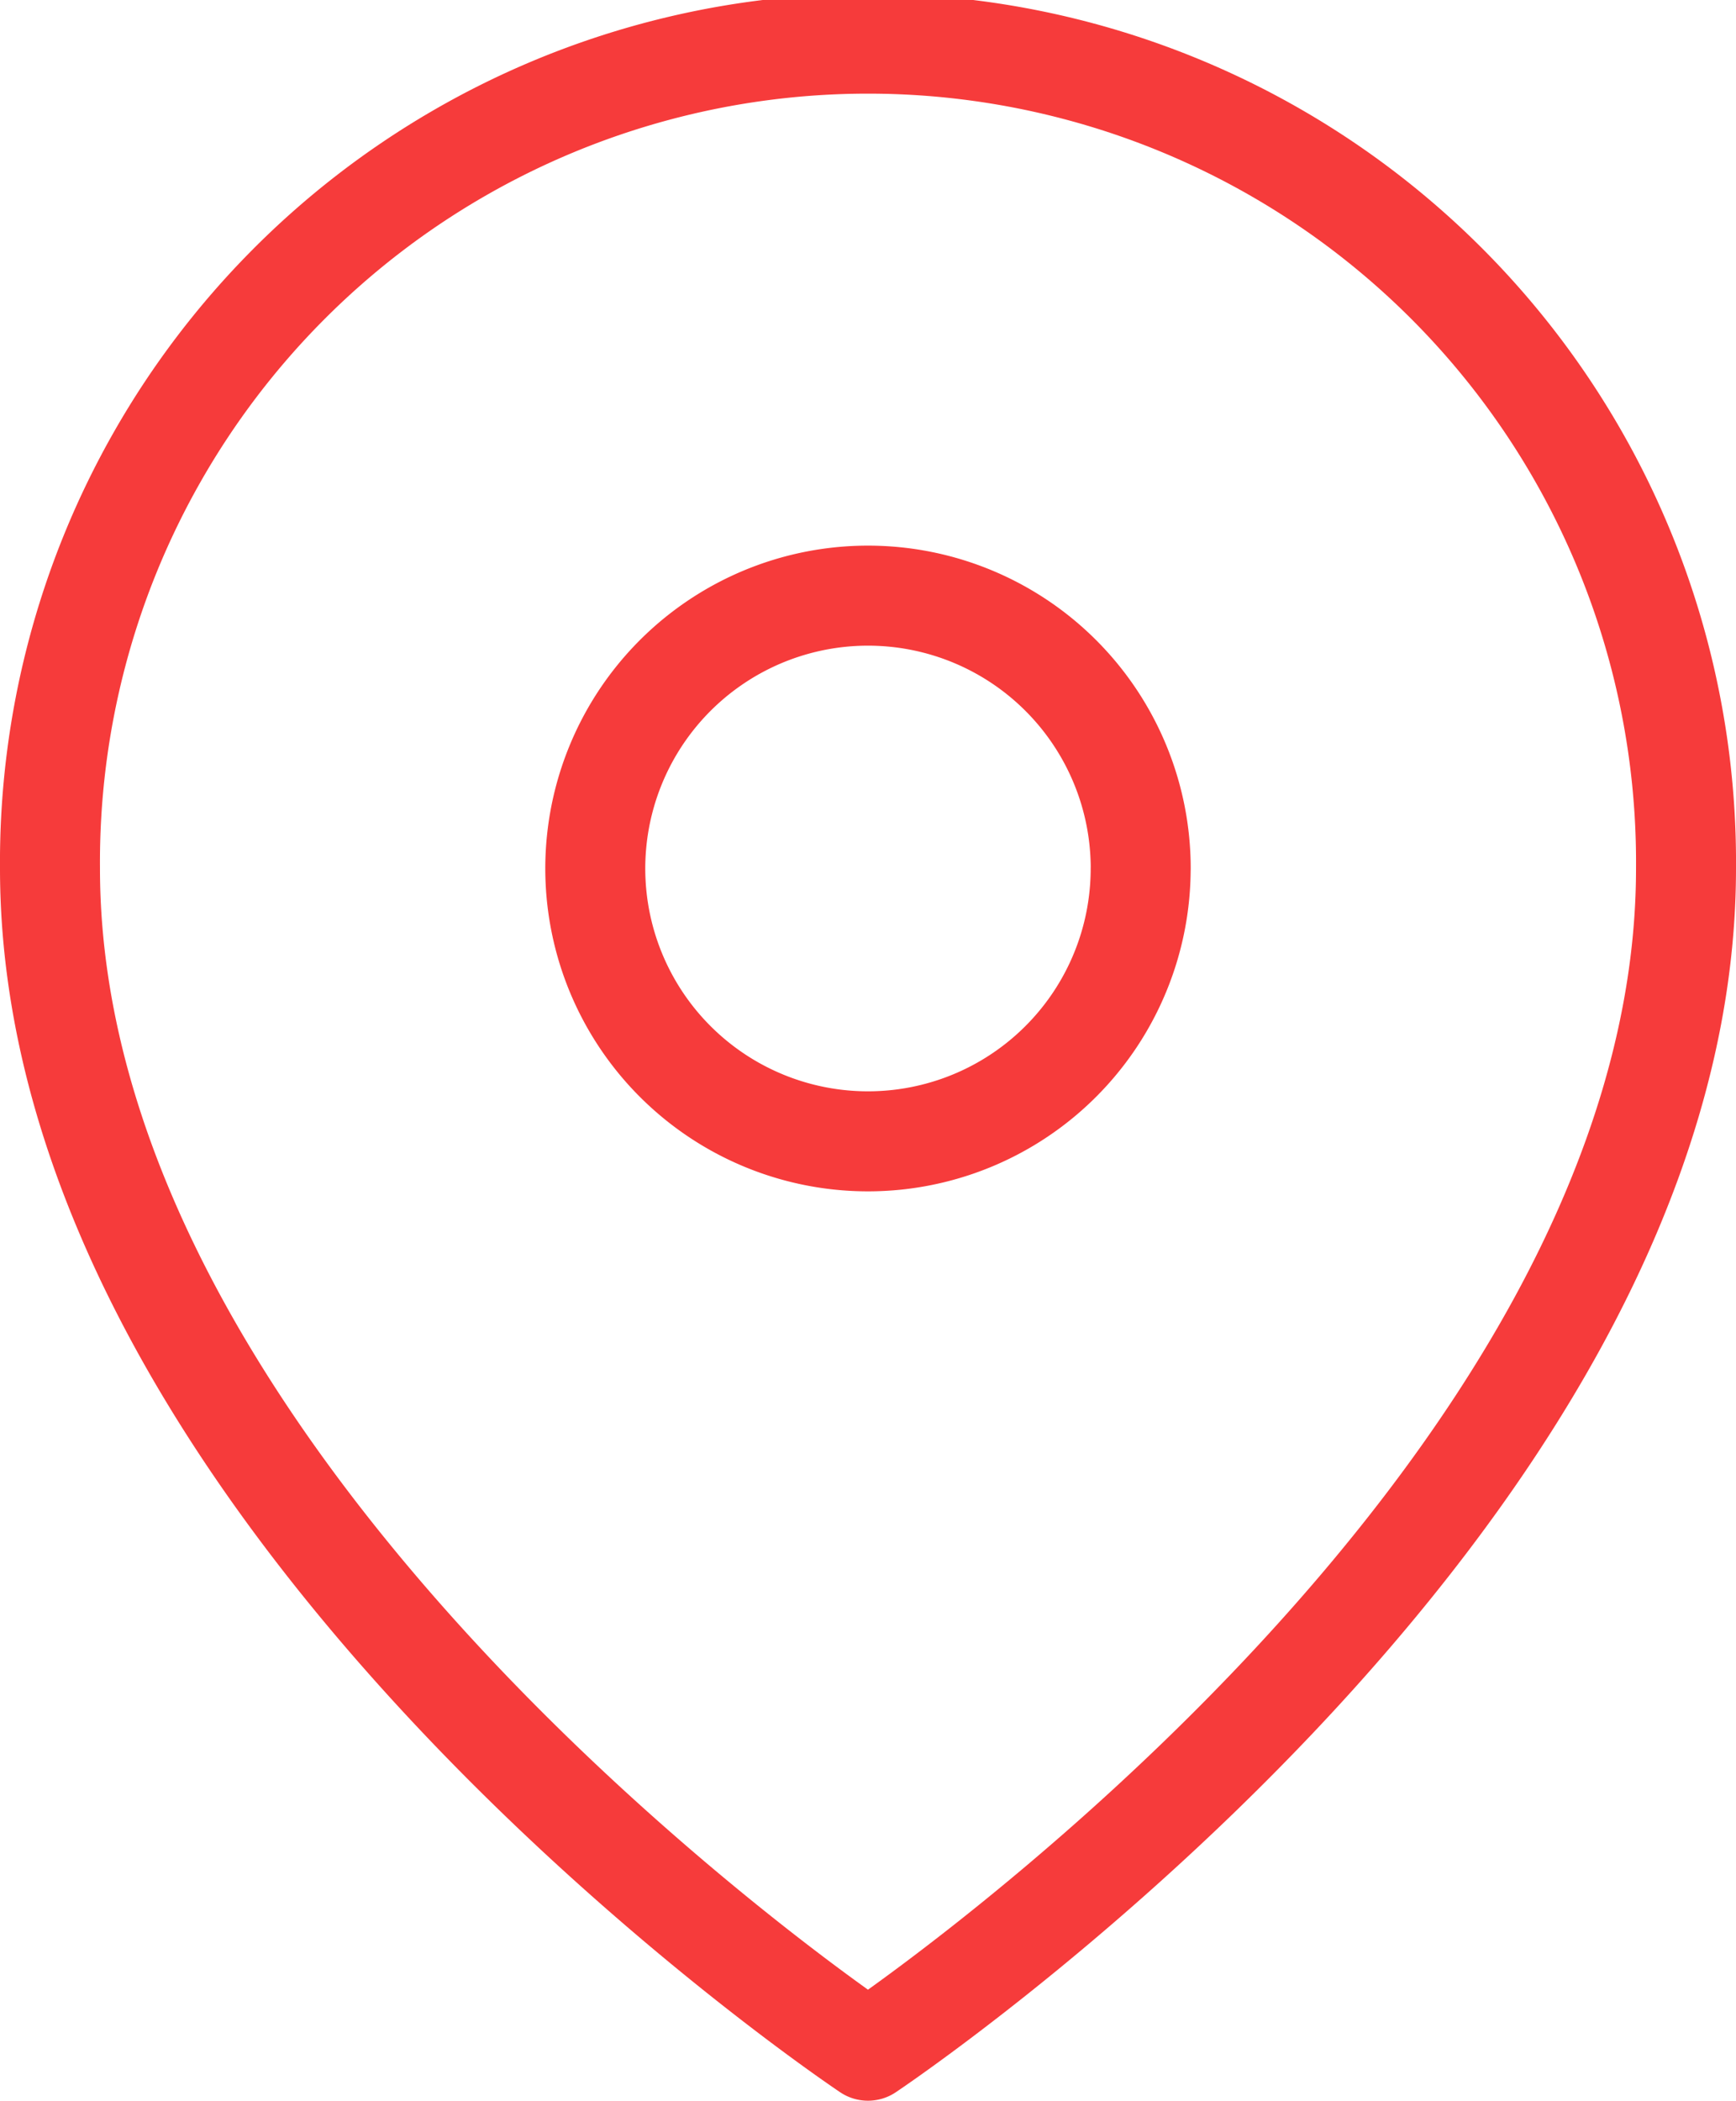 <svg xmlns="http://www.w3.org/2000/svg" width="34.727" height="42" viewBox="0 0 34.727 42">
  <g id="Icon_feather-map-pin" data-name="Icon feather-map-pin" transform="translate(-3.5 -0.5)">
    <path id="Path_40898" data-name="Path 40898" d="M37.227,17.864c0,12.727-16.364,23.636-16.364,23.636S4.5,30.591,4.5,17.864a16.364,16.364,0,1,1,32.727,0Z" fill="none" stroke="#f63b3b" stroke-linecap="round" stroke-linejoin="round" stroke-width="2"/>
    <path id="Path_40899" data-name="Path 40899" d="M24.409,15.955A5.455,5.455,0,1,1,18.955,10.5a5.455,5.455,0,0,1,5.455,5.455Z" transform="translate(1.909 1.909)" fill="none" stroke="#f63b3b" stroke-linecap="round" stroke-linejoin="round" stroke-width="2"/>
  </g>
</svg>
